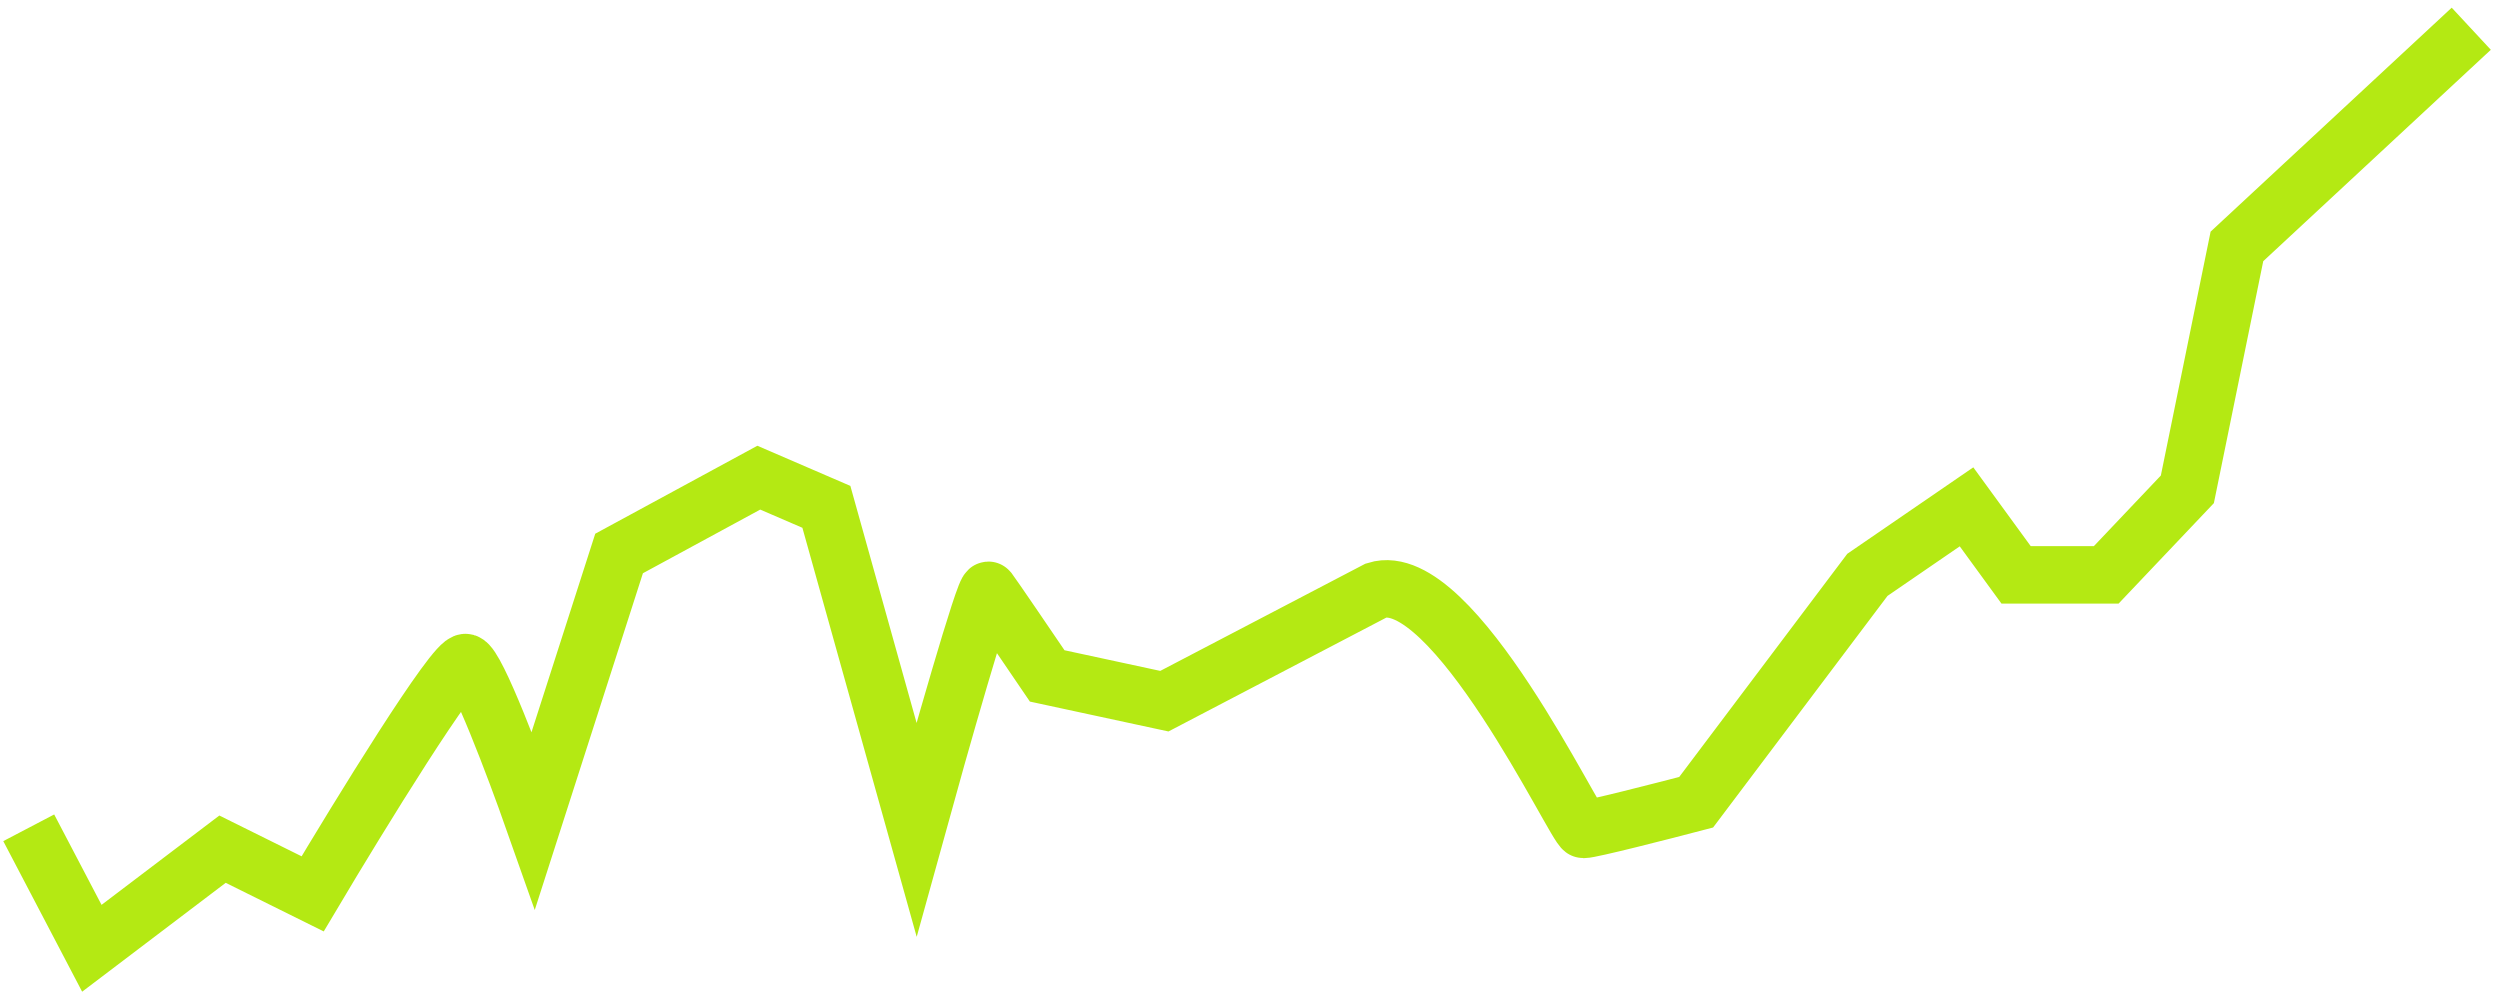 <?xml version="1.0" encoding="UTF-8"?> <svg xmlns="http://www.w3.org/2000/svg" width="87" height="35" viewBox="0 0 87 35" fill="none"><path d="M1 28.807L3.196 33L7.744 29.551L10.88 31.106C12.501 28.378 15.836 22.95 16.212 23.058C16.589 23.166 17.937 26.755 18.565 28.536L21.544 19.261L26.406 16.623L28.758 17.638L31.895 28.865C32.679 26.024 34.279 20.384 34.404 20.546C34.529 20.708 35.816 22.597 36.443 23.522L40.52 24.401L47.896 20.546C50.562 19.712 54.854 28.865 55.105 28.865C55.356 28.865 57.824 28.233 59.026 27.918L64.985 20.005L68.435 17.638L70.16 20.005H73.297L76.12 17.029L77.845 8.575L86 1" stroke="#B4E913" stroke-width="2"></path></svg> 